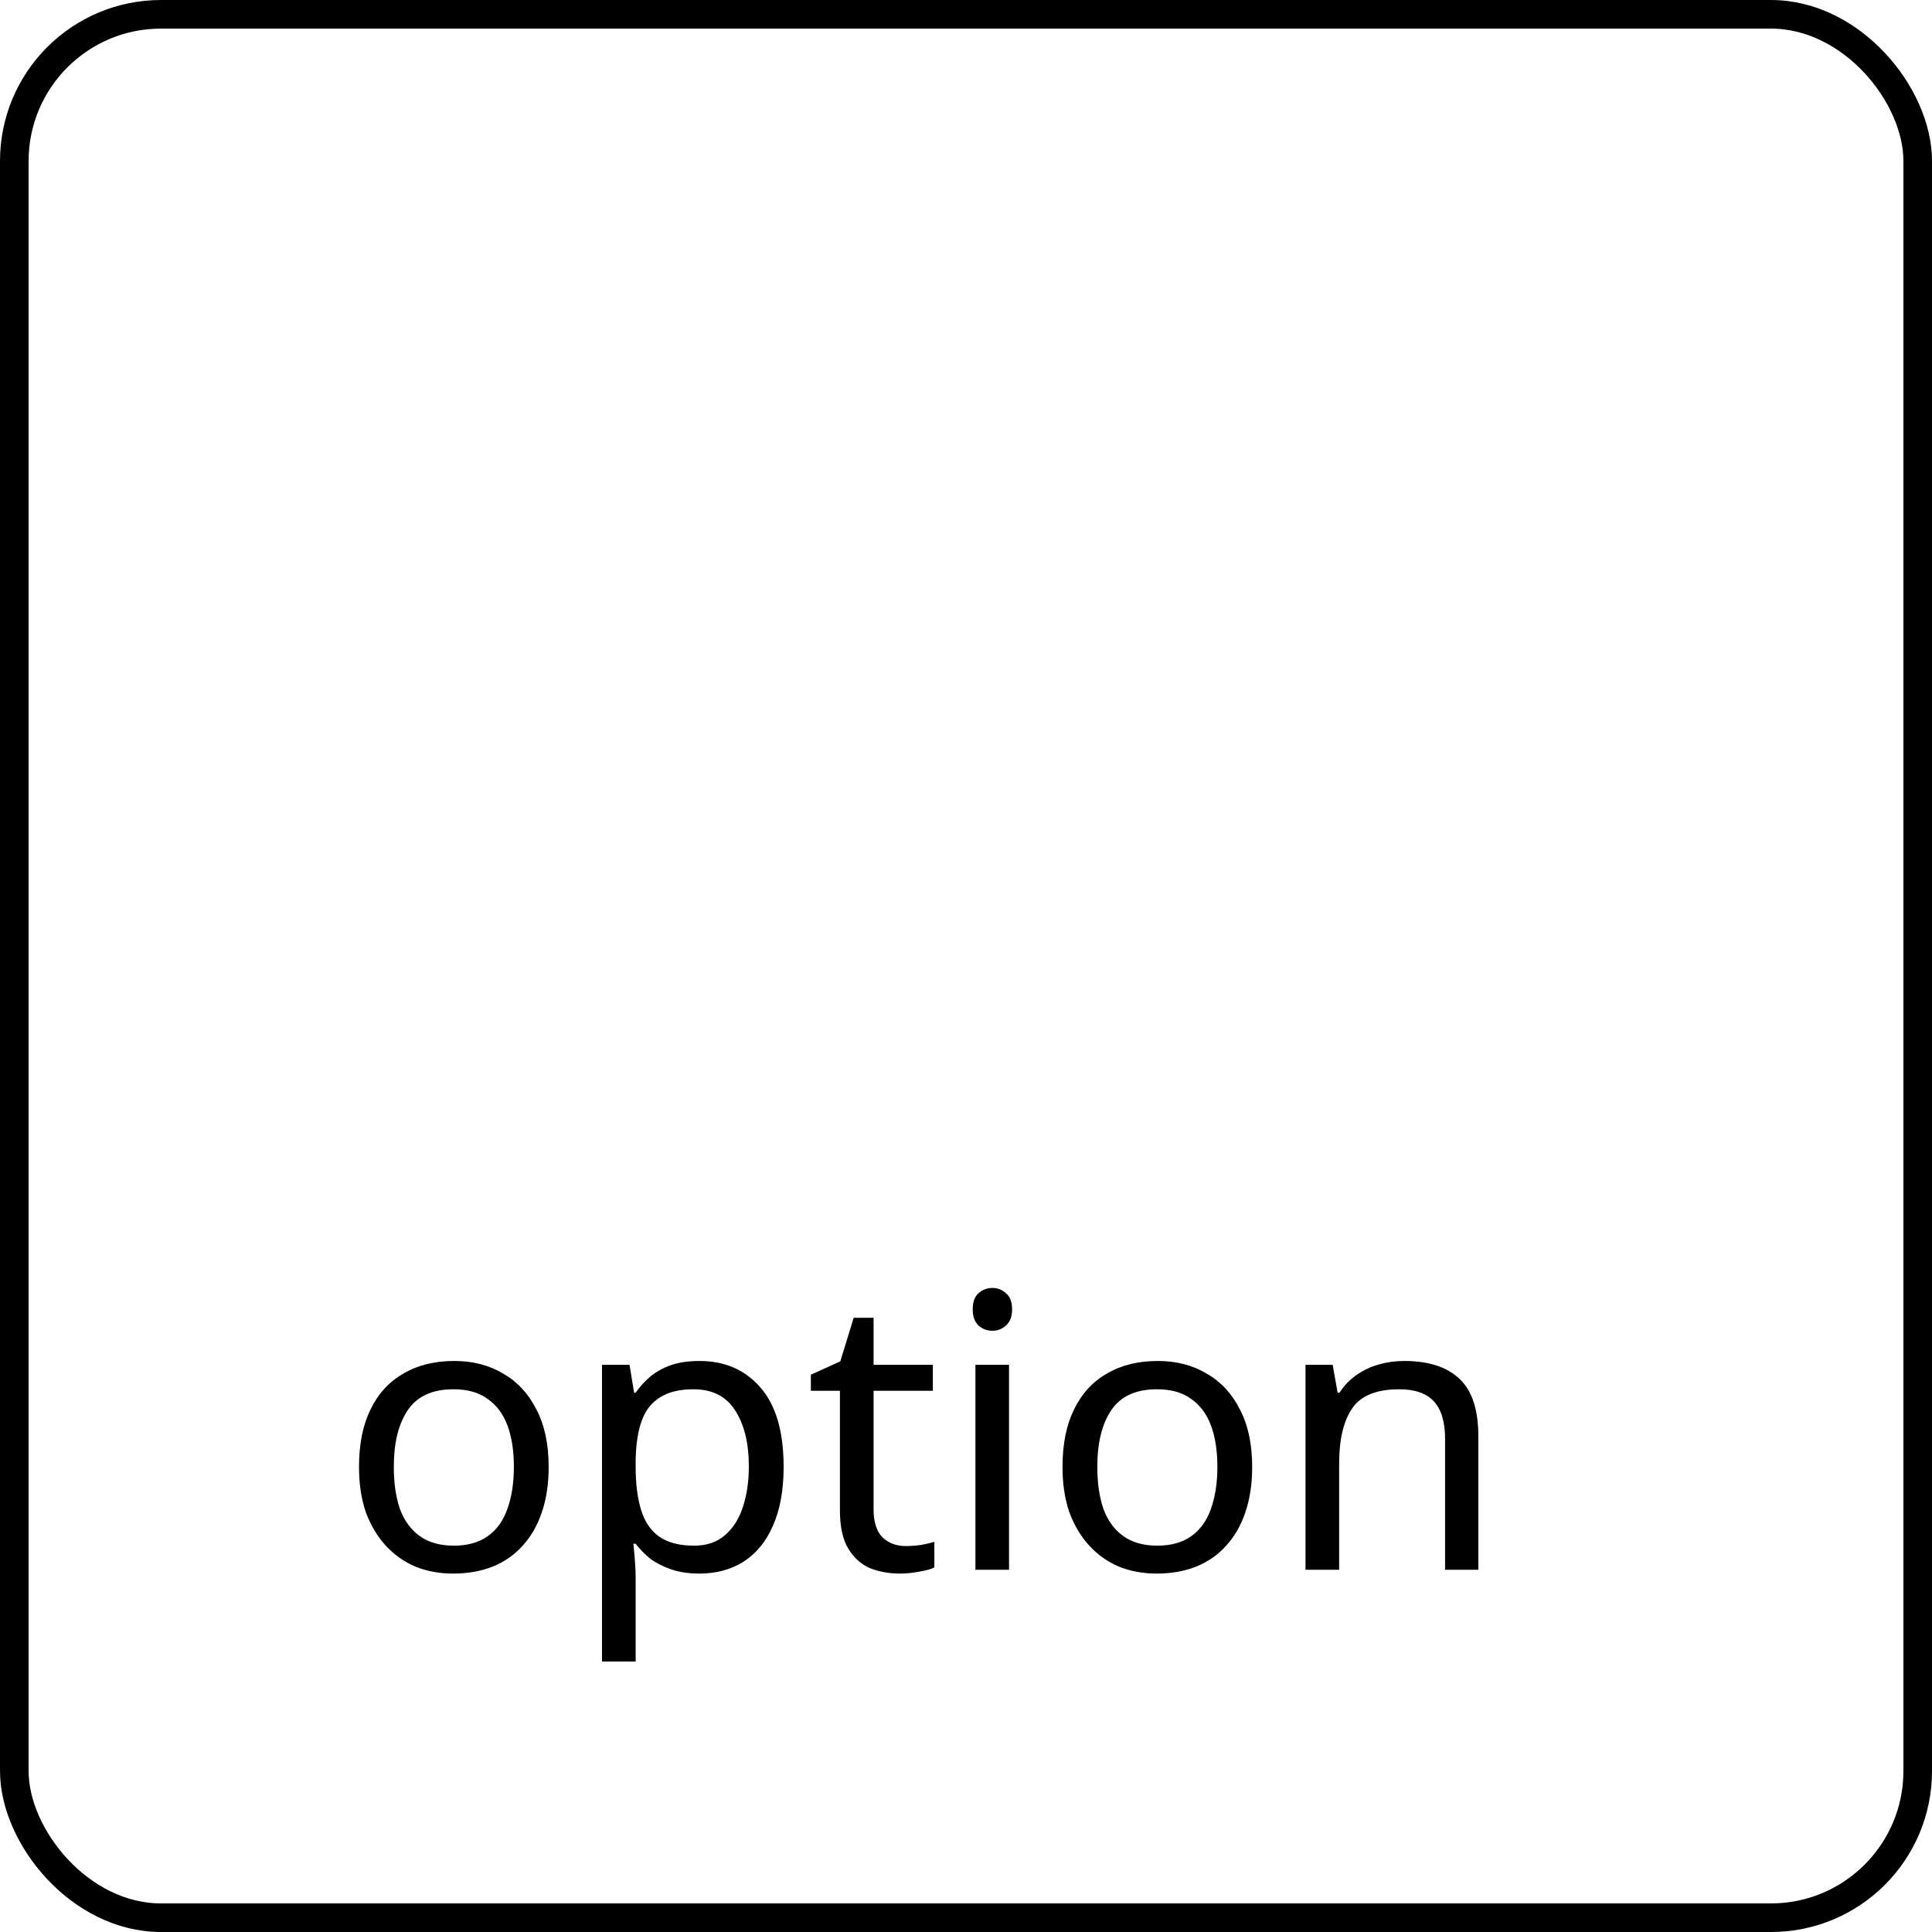 <svg width="96" height="96" viewBox="0 0 96 96" fill="none" xmlns="http://www.w3.org/2000/svg">
<rect x="0.711" y="0.711" width="94.579" height="94.579" rx="7.289" stroke="black" stroke-width="1.421"/>
<path d="M27.263 72.889C27.263 73.738 27.149 74.491 26.921 75.15C26.706 75.796 26.389 76.347 25.971 76.803C25.566 77.259 25.065 77.607 24.47 77.848C23.887 78.076 23.235 78.19 22.513 78.19C21.842 78.19 21.221 78.076 20.651 77.848C20.081 77.607 19.587 77.259 19.169 76.803C18.751 76.347 18.422 75.796 18.181 75.15C17.953 74.491 17.839 73.738 17.839 72.889C17.839 71.762 18.029 70.812 18.409 70.039C18.789 69.254 19.334 68.658 20.043 68.253C20.752 67.835 21.595 67.626 22.57 67.626C23.495 67.626 24.305 67.835 25.002 68.253C25.711 68.658 26.262 69.254 26.655 70.039C27.06 70.812 27.263 71.762 27.263 72.889ZM19.568 72.889C19.568 73.687 19.669 74.384 19.872 74.979C20.087 75.562 20.417 76.011 20.86 76.328C21.303 76.645 21.867 76.803 22.551 76.803C23.235 76.803 23.799 76.645 24.242 76.328C24.685 76.011 25.008 75.562 25.211 74.979C25.426 74.384 25.534 73.687 25.534 72.889C25.534 72.078 25.426 71.388 25.211 70.818C24.996 70.248 24.666 69.811 24.223 69.507C23.792 69.19 23.229 69.032 22.532 69.032C21.493 69.032 20.74 69.374 20.271 70.058C19.802 70.742 19.568 71.686 19.568 72.889ZM34.758 67.626C36.012 67.626 37.019 68.063 37.779 68.937C38.551 69.811 38.938 71.128 38.938 72.889C38.938 74.042 38.761 75.017 38.406 75.815C38.064 76.6 37.576 77.196 36.943 77.601C36.322 77.994 35.587 78.19 34.739 78.19C34.219 78.19 33.757 78.12 33.352 77.981C32.947 77.842 32.598 77.664 32.307 77.449C32.028 77.221 31.788 76.974 31.585 76.708H31.471C31.496 76.923 31.521 77.196 31.547 77.525C31.572 77.854 31.585 78.139 31.585 78.38V82.56H29.913V67.816H31.281L31.509 69.203H31.585C31.788 68.912 32.028 68.646 32.307 68.405C32.598 68.164 32.94 67.974 33.333 67.835C33.738 67.696 34.213 67.626 34.758 67.626ZM34.454 69.032C33.77 69.032 33.219 69.165 32.801 69.431C32.383 69.684 32.079 70.071 31.889 70.59C31.699 71.109 31.598 71.768 31.585 72.566V72.889C31.585 73.725 31.674 74.434 31.851 75.017C32.028 75.6 32.326 76.043 32.744 76.347C33.175 76.651 33.757 76.803 34.492 76.803C35.112 76.803 35.619 76.632 36.012 76.29C36.417 75.948 36.715 75.486 36.905 74.903C37.108 74.308 37.209 73.63 37.209 72.87C37.209 71.705 36.981 70.774 36.525 70.077C36.081 69.38 35.391 69.032 34.454 69.032ZM45.003 76.822C45.257 76.822 45.516 76.803 45.782 76.765C46.048 76.714 46.264 76.664 46.428 76.613V77.886C46.251 77.975 45.998 78.044 45.668 78.095C45.339 78.158 45.022 78.19 44.718 78.19C44.186 78.19 43.692 78.101 43.236 77.924C42.793 77.734 42.432 77.411 42.153 76.955C41.875 76.499 41.735 75.859 41.735 75.036V69.108H40.291V68.31L41.754 67.645L42.419 65.479H43.407V67.816H46.352V69.108H43.407V74.998C43.407 75.619 43.553 76.081 43.844 76.385C44.148 76.676 44.535 76.822 45.003 76.822ZM50.139 67.816V78H48.468V67.816H50.139ZM49.322 63.997C49.576 63.997 49.797 64.086 49.987 64.263C50.19 64.428 50.291 64.694 50.291 65.061C50.291 65.416 50.19 65.682 49.987 65.859C49.797 66.036 49.576 66.125 49.322 66.125C49.044 66.125 48.809 66.036 48.62 65.859C48.429 65.682 48.334 65.416 48.334 65.061C48.334 64.694 48.429 64.428 48.62 64.263C48.809 64.086 49.044 63.997 49.322 63.997ZM62.22 72.889C62.22 73.738 62.106 74.491 61.878 75.15C61.663 75.796 61.346 76.347 60.928 76.803C60.523 77.259 60.022 77.607 59.427 77.848C58.844 78.076 58.192 78.19 57.47 78.19C56.799 78.19 56.178 78.076 55.608 77.848C55.038 77.607 54.544 77.259 54.126 76.803C53.708 76.347 53.379 75.796 53.138 75.15C52.91 74.491 52.796 73.738 52.796 72.889C52.796 71.762 52.986 70.812 53.366 70.039C53.746 69.254 54.291 68.658 55 68.253C55.709 67.835 56.552 67.626 57.527 67.626C58.452 67.626 59.262 67.835 59.959 68.253C60.668 68.658 61.219 69.254 61.612 70.039C62.017 70.812 62.22 71.762 62.22 72.889ZM54.525 72.889C54.525 73.687 54.626 74.384 54.829 74.979C55.044 75.562 55.374 76.011 55.817 76.328C56.26 76.645 56.824 76.803 57.508 76.803C58.192 76.803 58.756 76.645 59.199 76.328C59.642 76.011 59.965 75.562 60.168 74.979C60.383 74.384 60.491 73.687 60.491 72.889C60.491 72.078 60.383 71.388 60.168 70.818C59.953 70.248 59.623 69.811 59.18 69.507C58.749 69.19 58.186 69.032 57.489 69.032C56.45 69.032 55.697 69.374 55.228 70.058C54.759 70.742 54.525 71.686 54.525 72.889ZM69.772 67.626C70.988 67.626 71.906 67.924 72.527 68.519C73.147 69.102 73.458 70.052 73.458 71.369V78H71.805V71.483C71.805 70.66 71.621 70.045 71.254 69.64C70.886 69.235 70.31 69.032 69.525 69.032C68.397 69.032 67.618 69.349 67.188 69.982C66.757 70.615 66.542 71.527 66.542 72.718V78H64.87V67.816H66.219L66.466 69.203H66.561C66.789 68.848 67.067 68.557 67.397 68.329C67.739 68.088 68.112 67.911 68.518 67.797C68.923 67.683 69.341 67.626 69.772 67.626Z" fill="black"/>
</svg>
